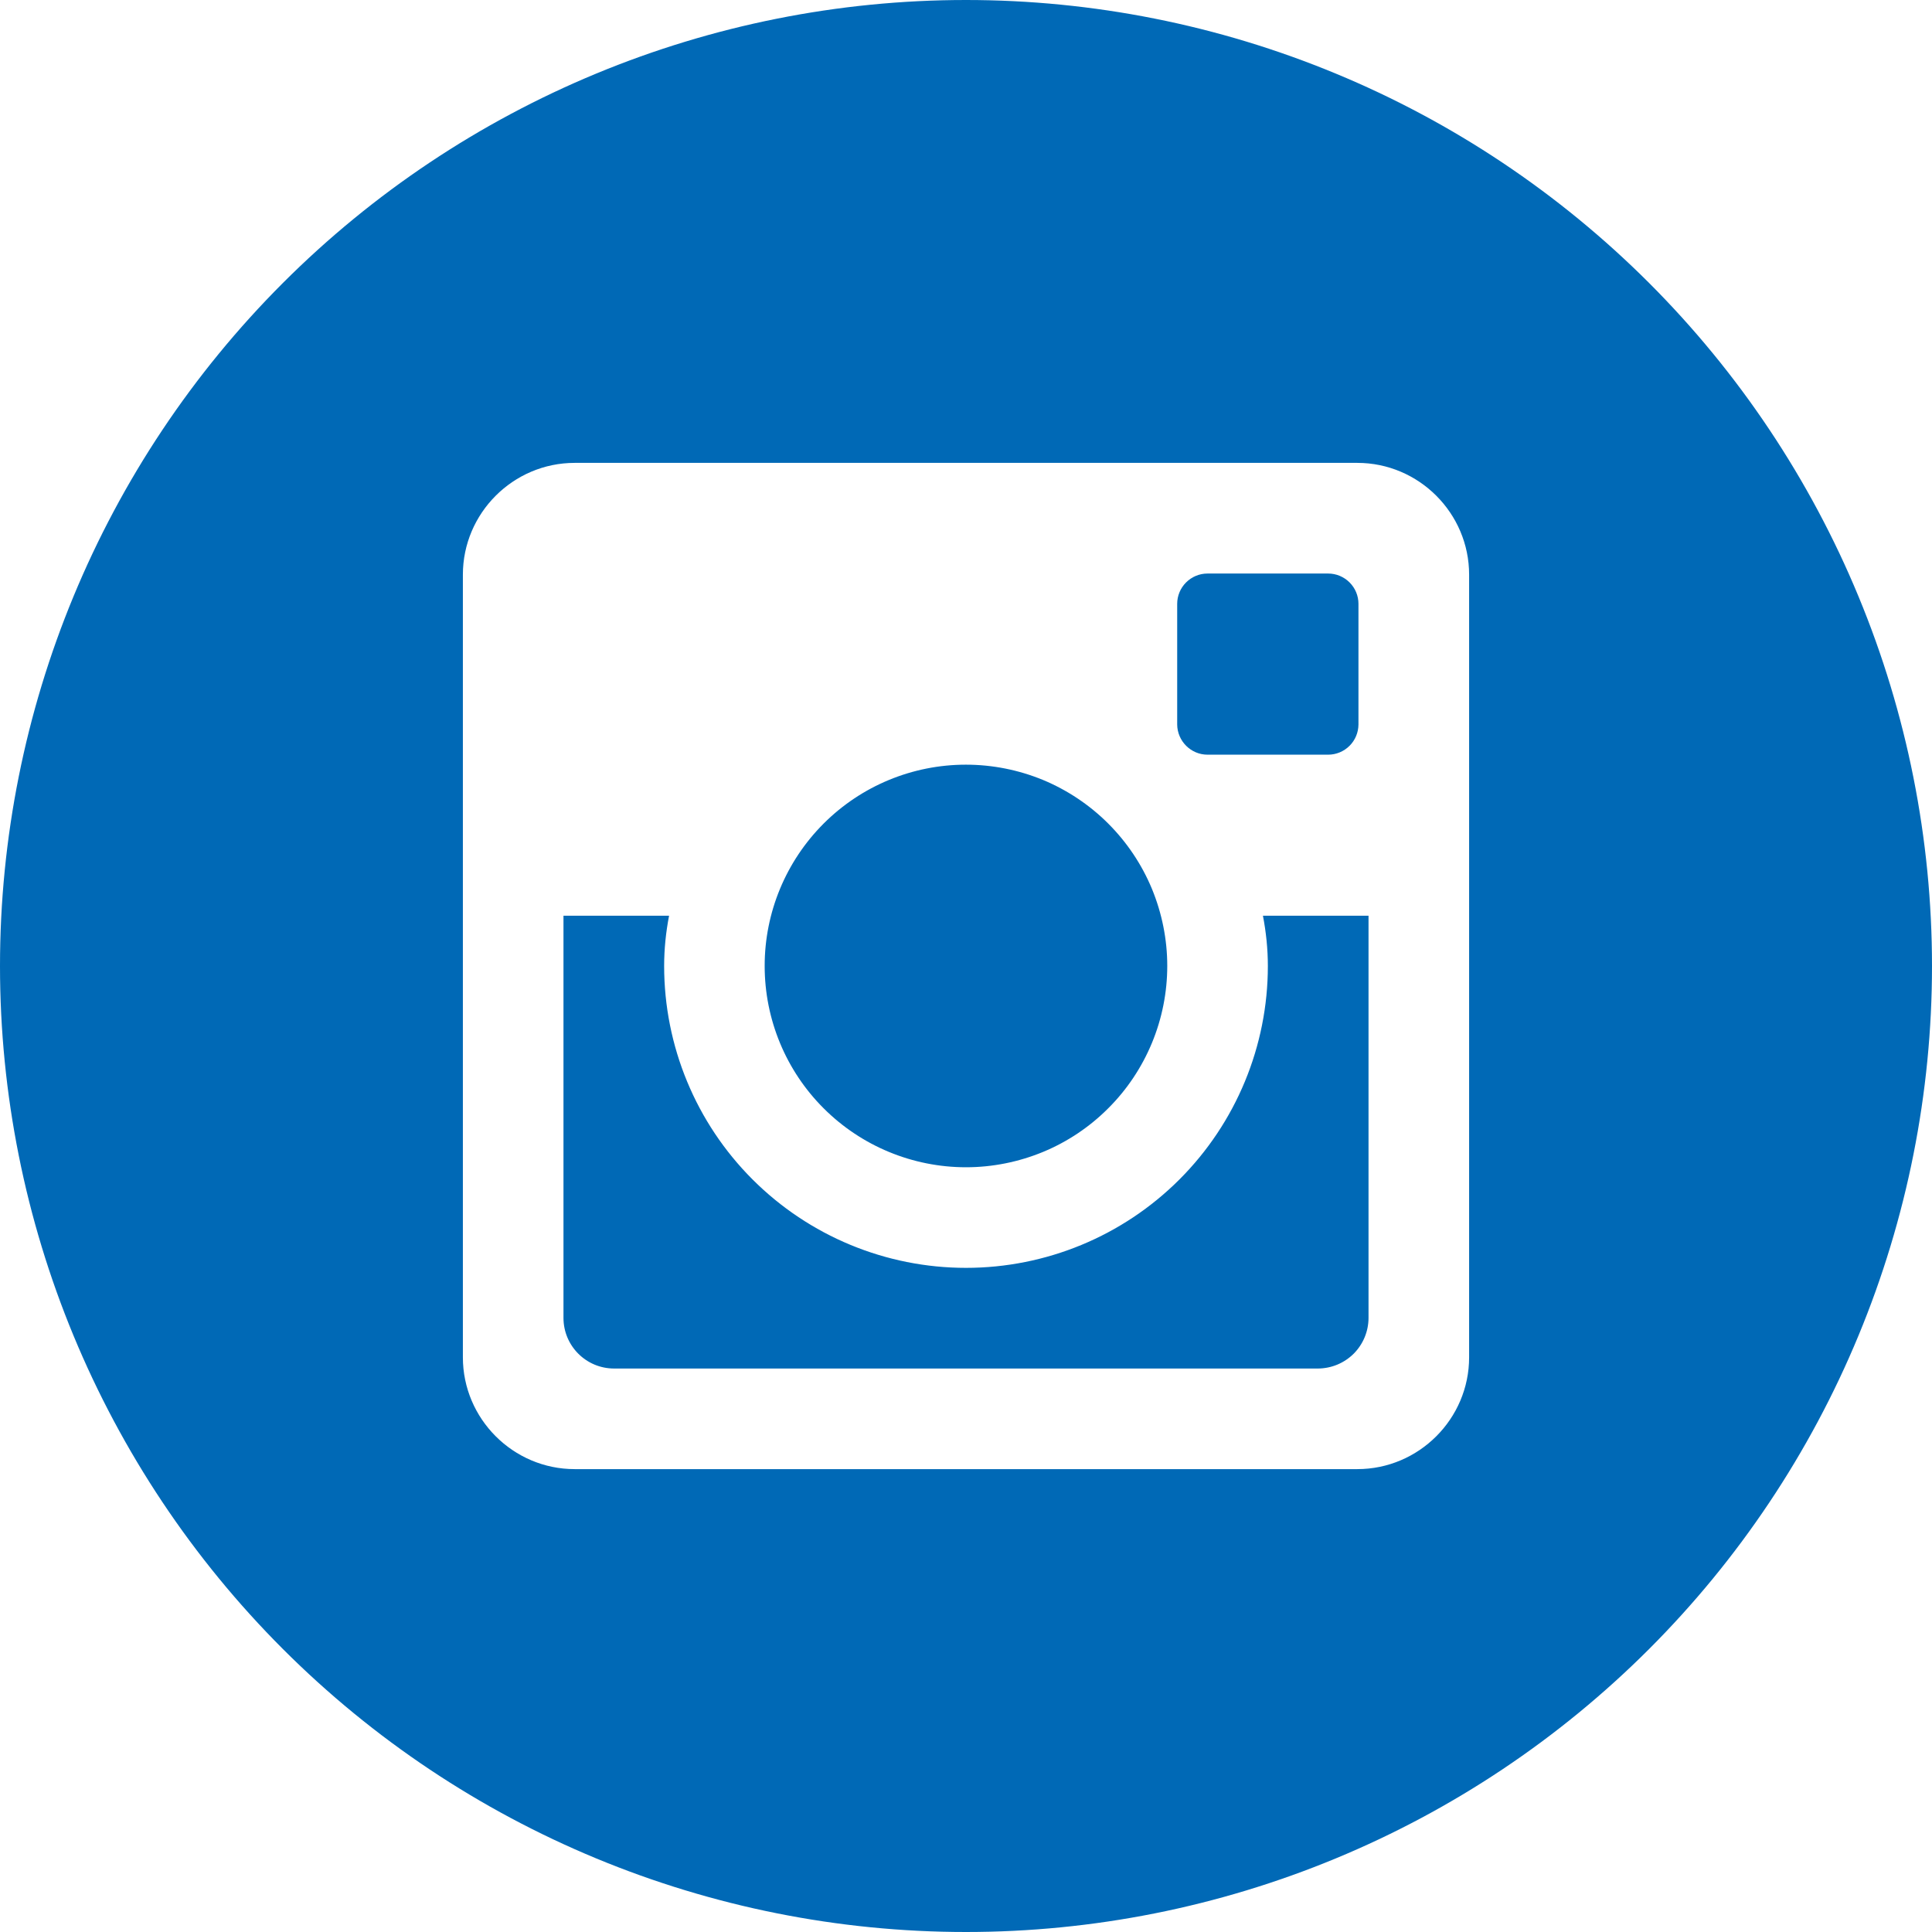 <svg width="29" height="29" viewBox="0 0 29 29" fill="none" xmlns="http://www.w3.org/2000/svg">
<path d="M19.031 14.5C19.031 15.702 18.554 16.854 17.704 17.704C16.854 18.554 15.702 19.031 14.5 19.031C13.298 19.031 12.146 18.554 11.296 17.704C10.446 16.854 9.969 15.702 9.969 14.5C9.969 14.242 9.996 13.989 10.043 13.745H8.458V19.782C8.458 20.202 8.798 20.542 9.218 20.542H19.783C19.985 20.541 20.177 20.461 20.32 20.319C20.462 20.176 20.542 19.983 20.542 19.782V13.745H18.957C19.004 13.989 19.031 14.242 19.031 14.5ZM14.5 17.521C14.897 17.521 15.29 17.442 15.656 17.291C16.023 17.139 16.356 16.916 16.636 16.635C16.917 16.355 17.139 16.021 17.291 15.655C17.443 15.288 17.521 14.895 17.521 14.498C17.521 14.102 17.442 13.709 17.291 13.342C17.139 12.976 16.916 12.643 16.635 12.362C16.355 12.082 16.021 11.859 15.655 11.707C15.288 11.556 14.895 11.478 14.498 11.478C13.697 11.478 12.929 11.796 12.362 12.363C11.796 12.93 11.477 13.699 11.478 14.5C11.478 15.301 11.796 16.07 12.363 16.636C12.93 17.203 13.699 17.521 14.5 17.521ZM18.125 11.328H19.936C20.056 11.328 20.172 11.28 20.257 11.195C20.342 11.111 20.39 10.995 20.391 10.875V9.064C20.391 8.943 20.343 8.828 20.258 8.743C20.172 8.657 20.057 8.609 19.936 8.609H18.125C18.004 8.609 17.889 8.657 17.803 8.743C17.718 8.828 17.67 8.943 17.67 9.064V10.875C17.672 11.124 17.876 11.328 18.125 11.328ZM14.5 0C10.654 0 6.966 1.528 4.247 4.247C1.528 6.966 0 10.654 0 14.5C0 18.346 1.528 22.034 4.247 24.753C6.966 27.472 10.654 29 14.5 29C16.404 29 18.29 28.625 20.049 27.896C21.808 27.168 23.407 26.099 24.753 24.753C26.099 23.407 27.168 21.808 27.896 20.049C28.625 18.29 29 16.404 29 14.5C29 12.596 28.625 10.71 27.896 8.951C27.168 7.192 26.099 5.593 24.753 4.247C23.407 2.901 21.808 1.832 20.049 1.104C18.29 0.375 16.404 0 14.5 0ZM22.052 20.374C22.052 21.297 21.297 22.052 20.374 22.052H8.626C7.703 22.052 6.948 21.297 6.948 20.374V8.626C6.948 7.703 7.703 6.948 8.626 6.948H20.374C21.297 6.948 22.052 7.703 22.052 8.626V20.374Z" fill="#0069B6"/>
</svg>
